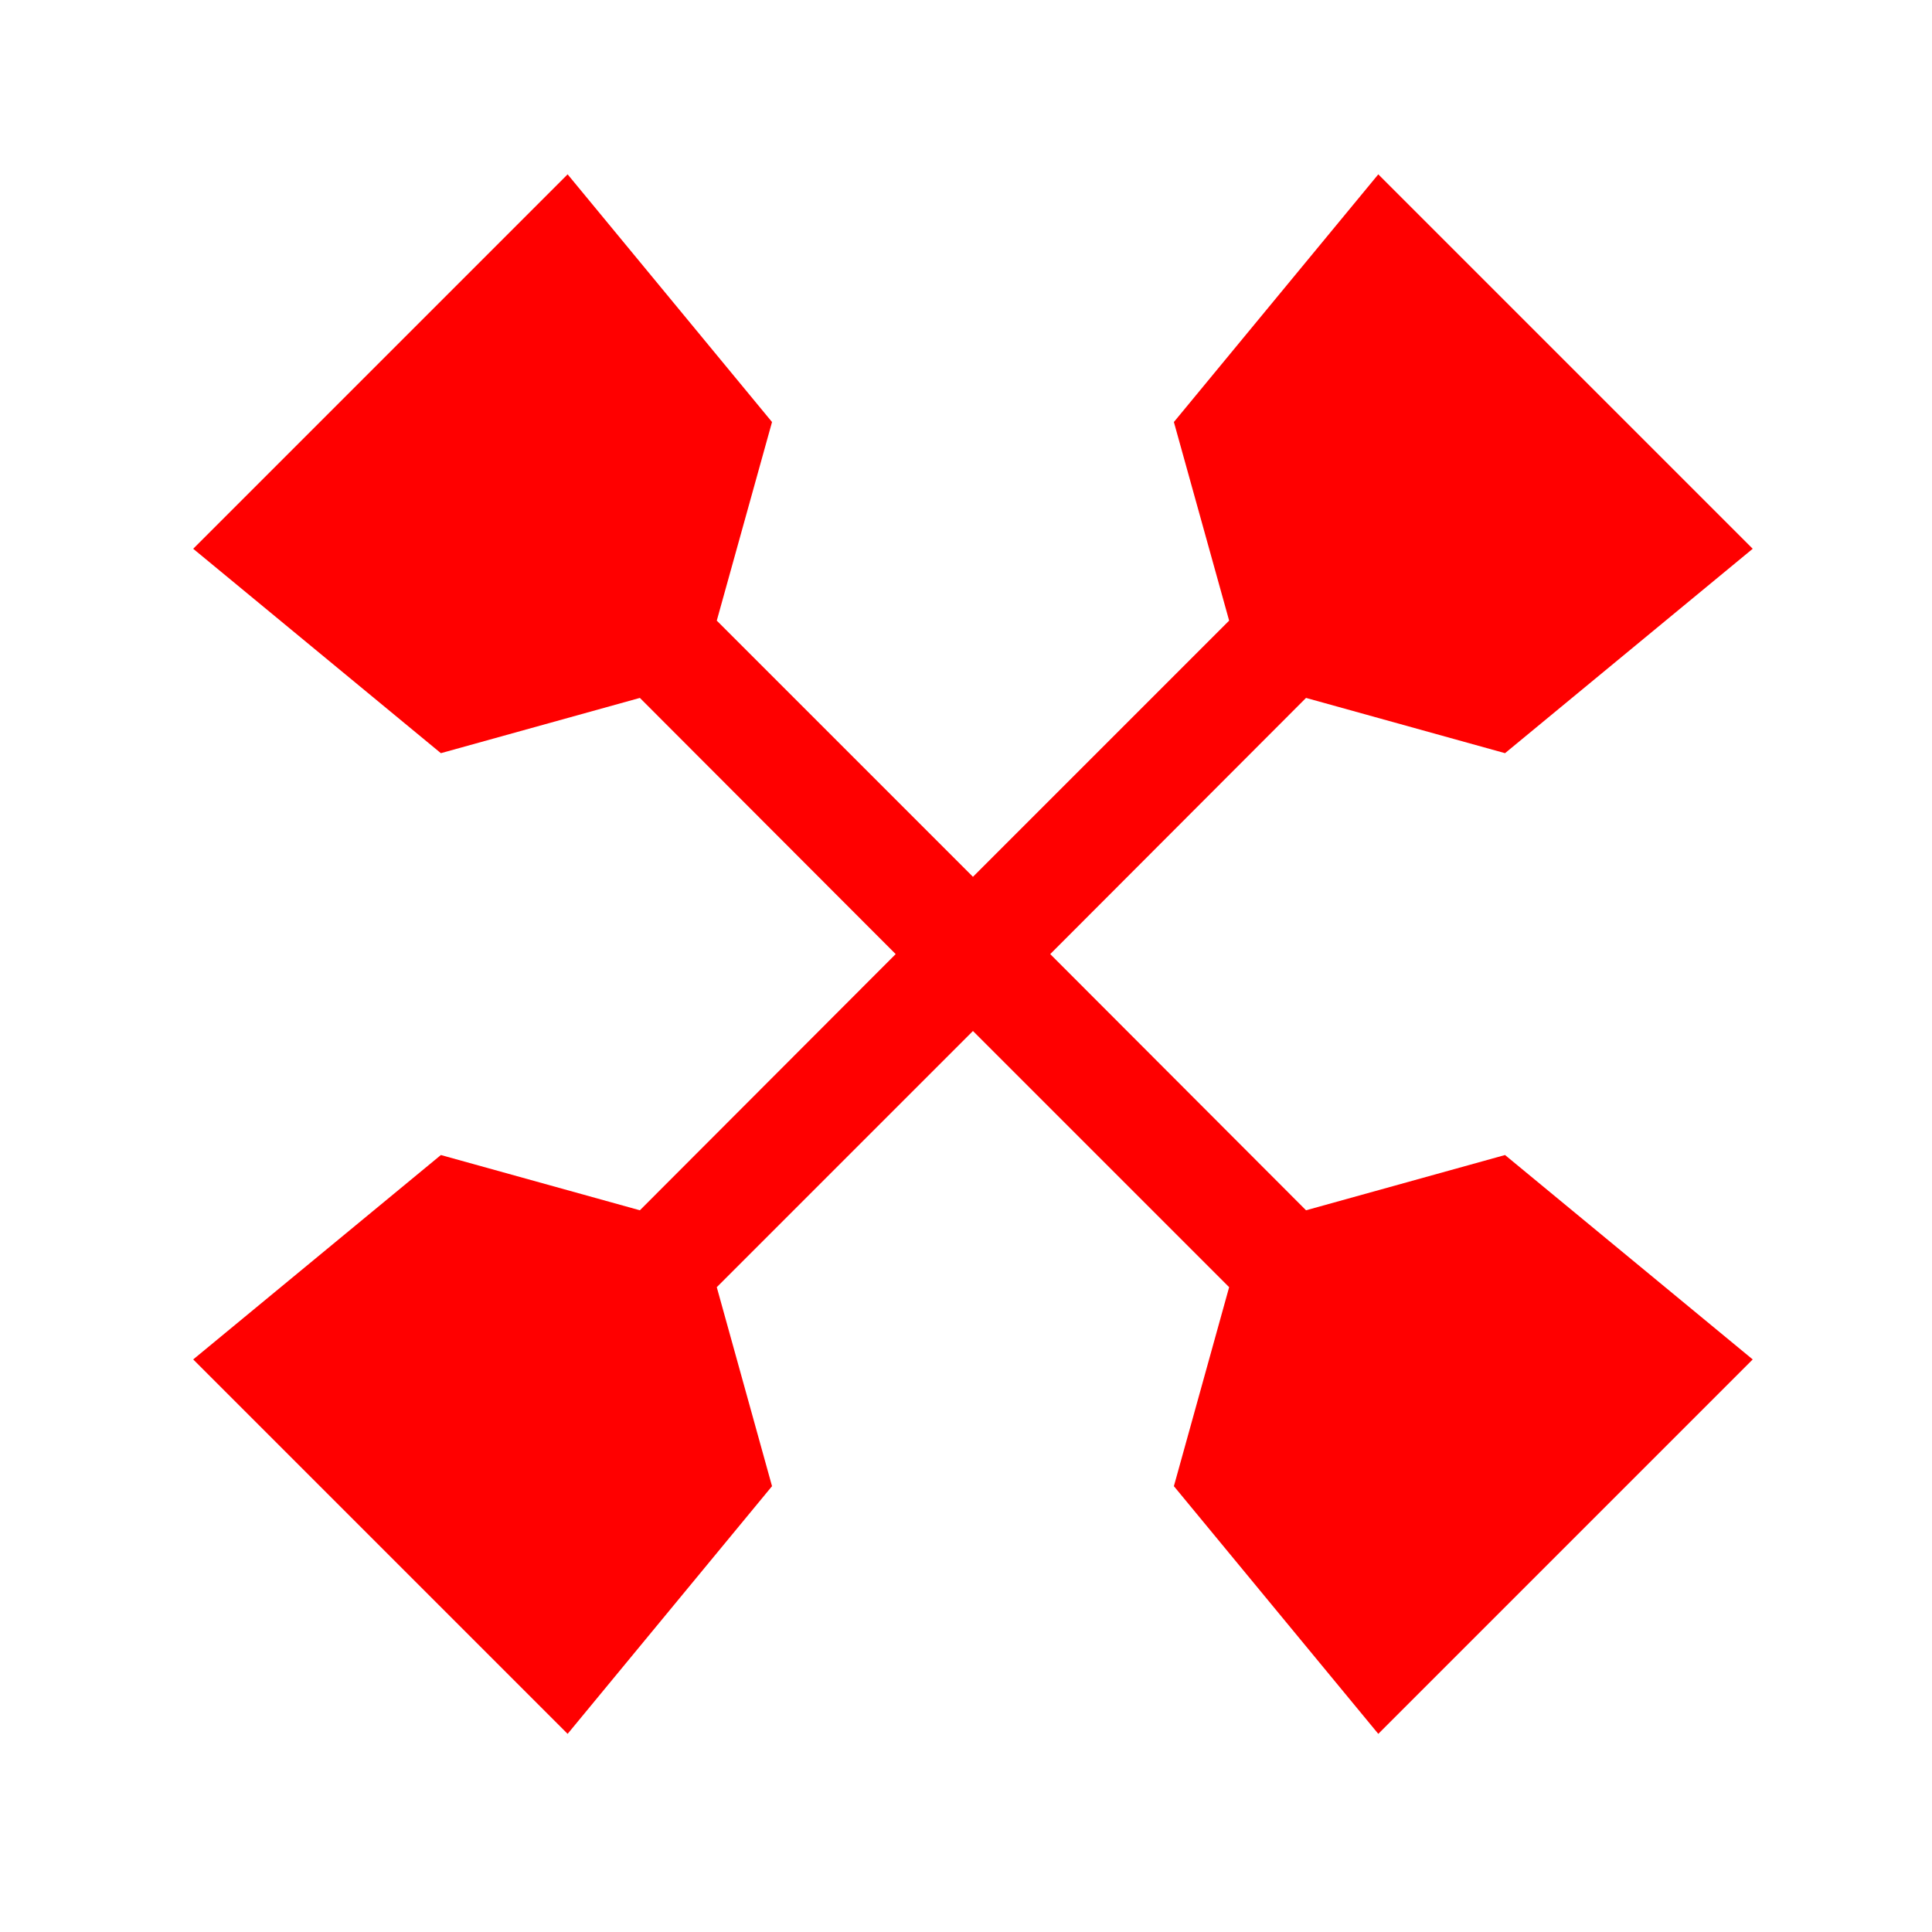 <svg width="50" height="50" viewBox="0 0 50 50" fill="none" xmlns="http://www.w3.org/2000/svg">
<path d="M33.8 31.322L27.18 24.692L33.8 18.062L38.95 19.492L45.36 14.202L35.67 4.512L30.38 10.922L31.81 16.062L25.18 22.692L18.55 16.062L19.98 10.922L14.69 4.512L5 14.202L11.41 19.492L16.56 18.062L23.18 24.692L16.56 31.322L11.41 29.892L5 35.182L14.69 44.872L19.98 38.462L18.55 33.312L25.18 26.682L31.81 33.312L30.38 38.462L35.67 44.872L45.36 35.182L38.95 29.892L33.8 31.322Z" fill="#FF0000"/>
</svg>
